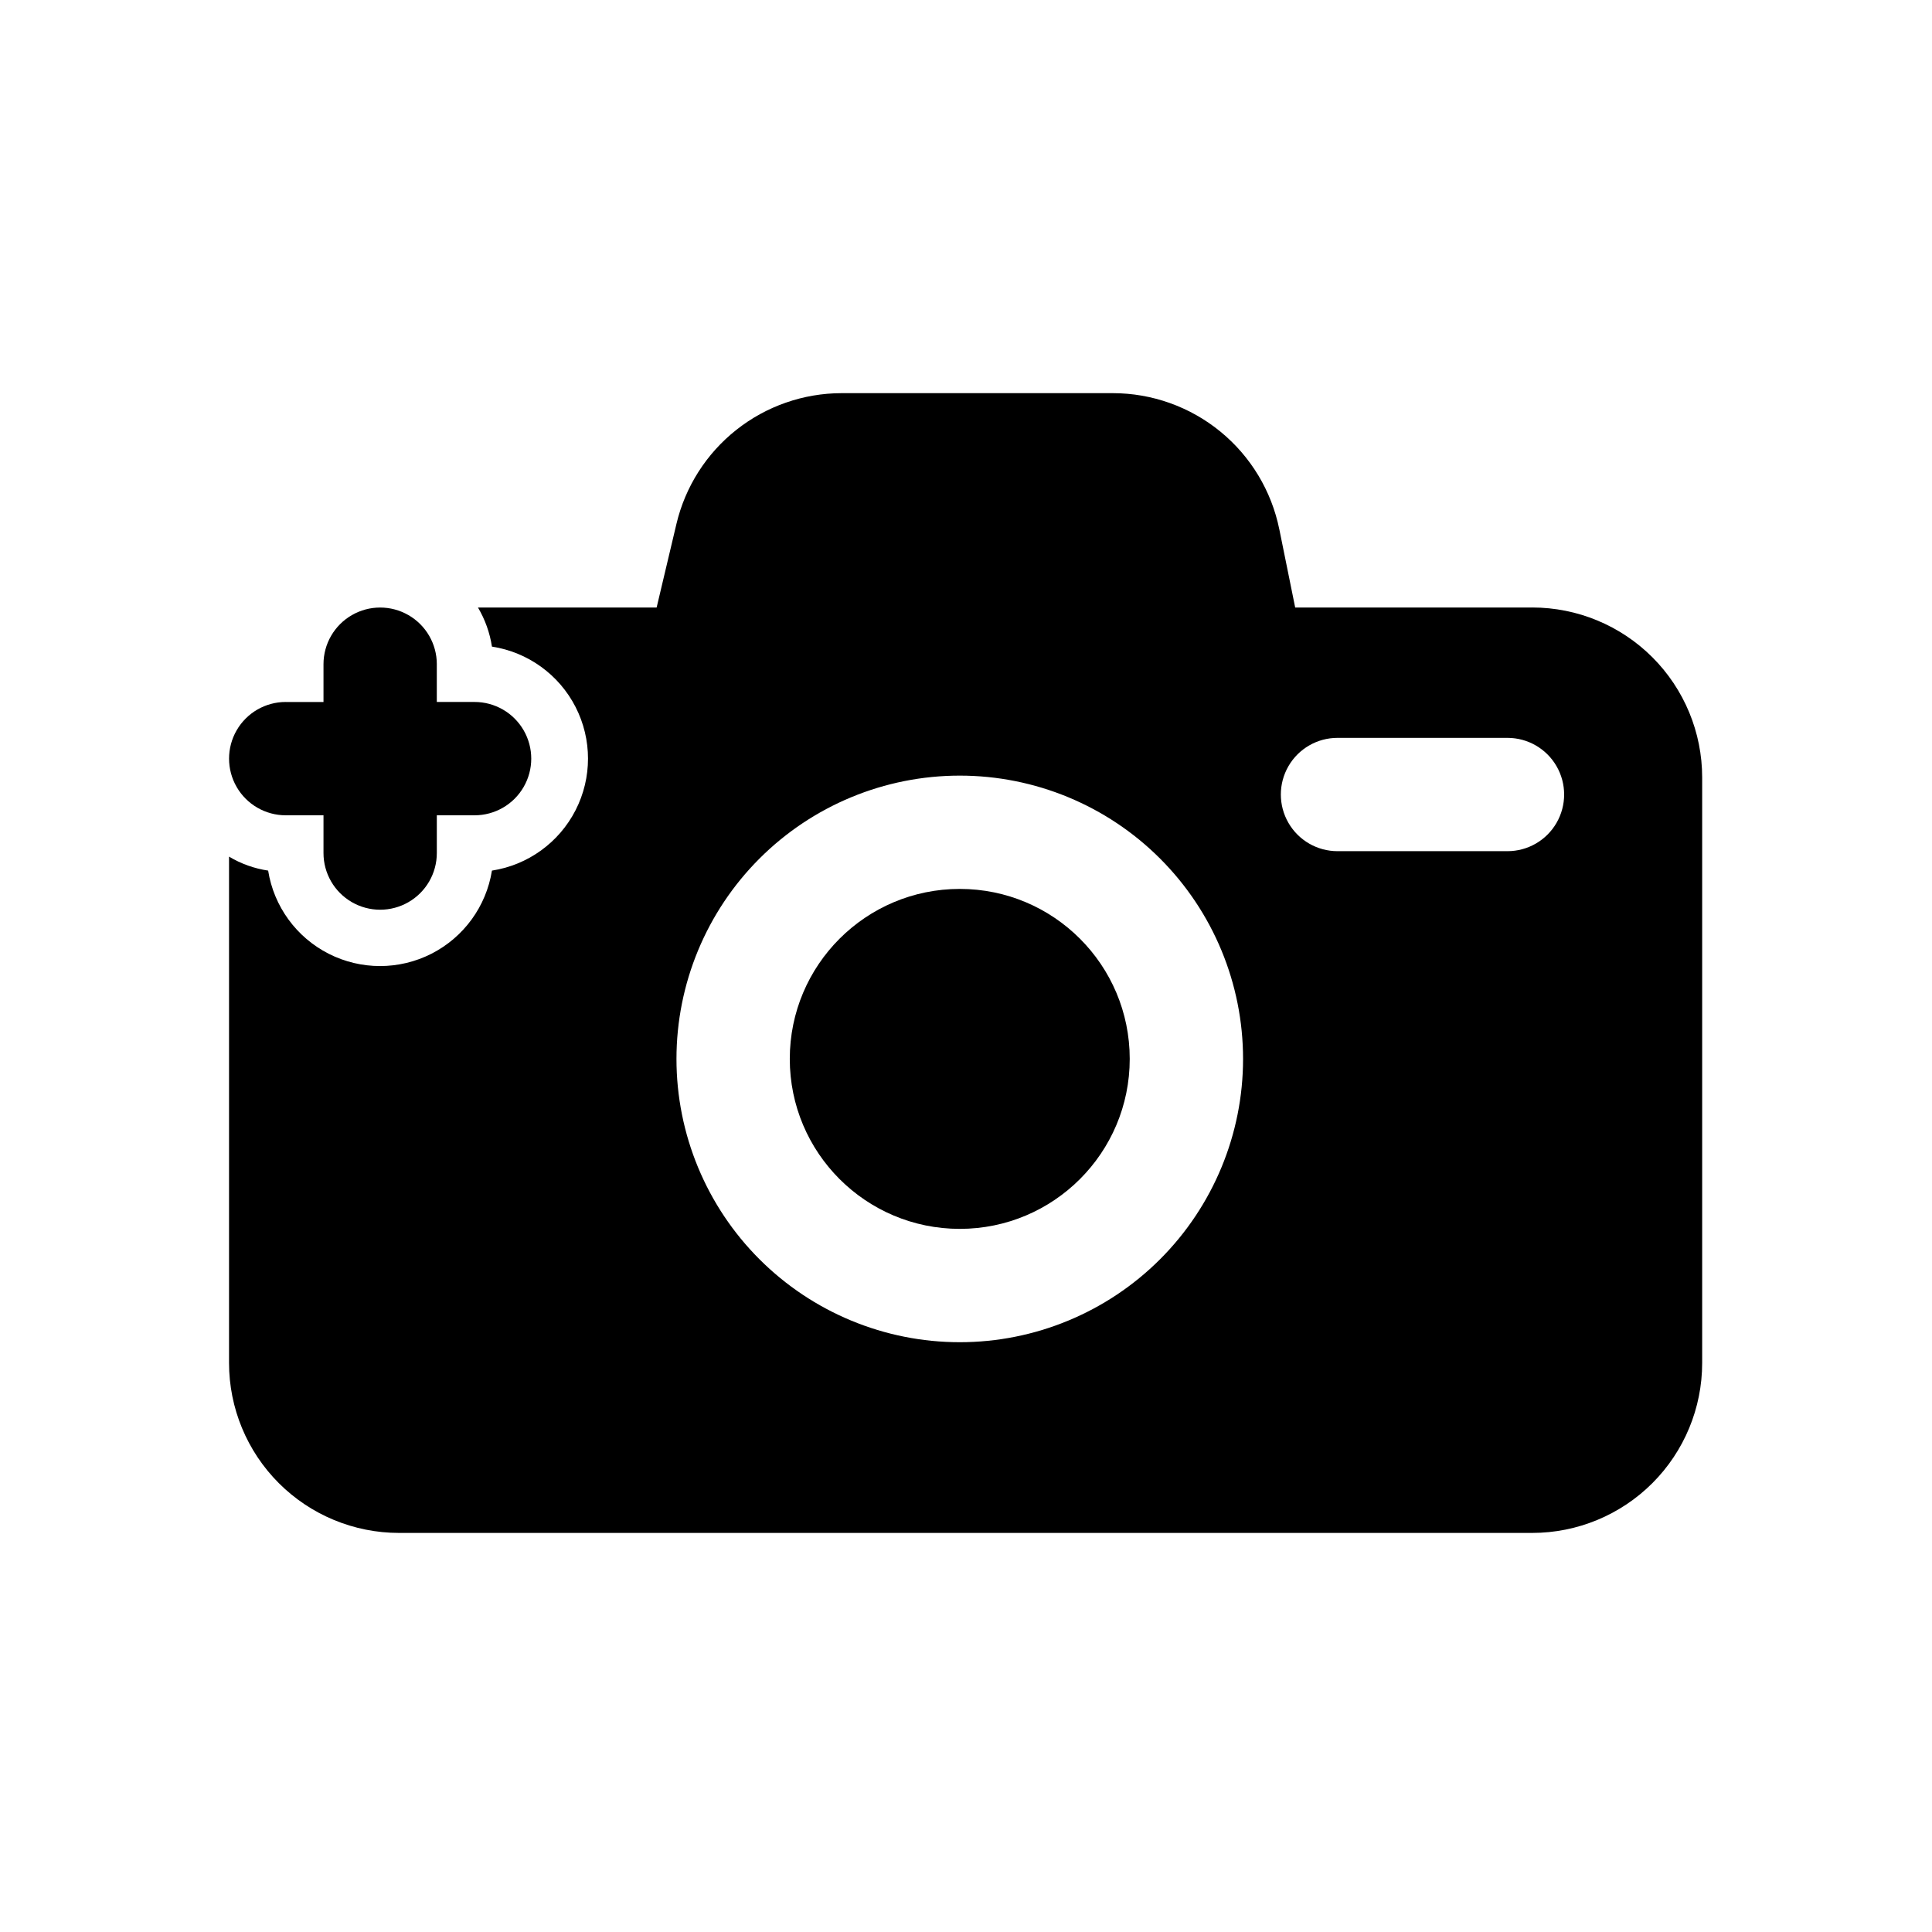 <?xml version="1.0" encoding="UTF-8"?>
<!-- Uploaded to: SVG Repo, www.svgrepo.com, Generator: SVG Repo Mixer Tools -->
<svg fill="#000000" width="800px" height="800px" version="1.1" viewBox="144 144 512 512" xmlns="http://www.w3.org/2000/svg">
 <g>
  <path d="m443.39 424.62c0 24.875-20.164 45.043-45.043 45.043s-45.047-20.168-45.047-45.043c0-24.879 20.168-45.047 45.047-45.047s45.043 20.168 45.043 45.047"/>
  <path d="m550.05 305h-62.812l-4.203-20.723h-0.004c-2.066-10.184-7.59-19.34-15.637-25.918-8.043-6.574-18.117-10.168-28.508-10.168h-71.871c-10.125 0.02-19.945 3.445-27.879 9.73-7.938 6.281-13.527 15.055-15.867 24.902l-5.254 22.172-47.348 0.004c1.887 3.184 3.144 6.699 3.703 10.359 9.531 1.469 17.773 7.422 22.164 16.008 4.391 8.586 4.391 18.758 0 27.344-4.391 8.586-12.633 14.539-22.164 16.008-1.512 9.484-7.473 17.672-16.031 22.031-8.559 4.356-18.688 4.356-27.246 0-8.559-4.359-14.52-12.547-16.031-22.031-3.664-0.543-7.184-1.801-10.363-3.703v134.18c0 11.949 4.746 23.406 13.195 31.855 8.449 8.445 19.906 13.191 31.852 13.191h300.3c11.945 0 23.402-4.746 31.852-13.191 8.449-8.449 13.195-19.906 13.195-31.855v-155.16c0-11.945-4.746-23.402-13.195-31.852-8.449-8.445-19.906-13.191-31.852-13.191zm-151.7 194.7c-19.914 0-39.008-7.91-53.086-21.988-14.082-14.082-21.992-33.176-21.992-53.086 0-19.914 7.91-39.008 21.992-53.09 14.078-14.078 33.172-21.988 53.086-21.988 19.91 0 39.008 7.91 53.086 21.988 14.078 14.082 21.988 33.176 21.988 53.09 0 19.91-7.91 39.004-21.988 53.086-14.078 14.078-33.176 21.988-53.086 21.988zm145.15-130.13h-45.047c-5.367 0-10.324-2.859-13.004-7.508-2.684-4.644-2.684-10.367 0-15.012 2.68-4.648 7.637-7.508 13.004-7.508h45.047-0.004c5.367 0 10.324 2.859 13.004 7.508 2.684 4.644 2.684 10.367 0 15.012-2.68 4.648-7.637 7.508-13.004 7.508z"/>
  <path d="m269.77 330.03h-10.012v-10.012l0.004 0.004c0-5.367-2.863-10.324-7.508-13.004-4.648-2.684-10.371-2.684-15.016 0-4.644 2.68-7.508 7.637-7.508 13.004v10.012h-10.012v-0.004c-5.363 0-10.32 2.863-13.004 7.508-2.68 4.644-2.68 10.371 0 15.016 2.684 4.644 7.641 7.508 13.004 7.508h10.012v10.012-0.004c0 5.367 2.863 10.324 7.508 13.004 4.644 2.684 10.367 2.684 15.016 0 4.644-2.68 7.508-7.637 7.508-13.004v-10.012h10.012l-0.004 0.004c5.367 0 10.324-2.863 13.004-7.508 2.684-4.644 2.684-10.371 0-15.016-2.68-4.644-7.637-7.508-13.004-7.508z"/>
 </g>
</svg>